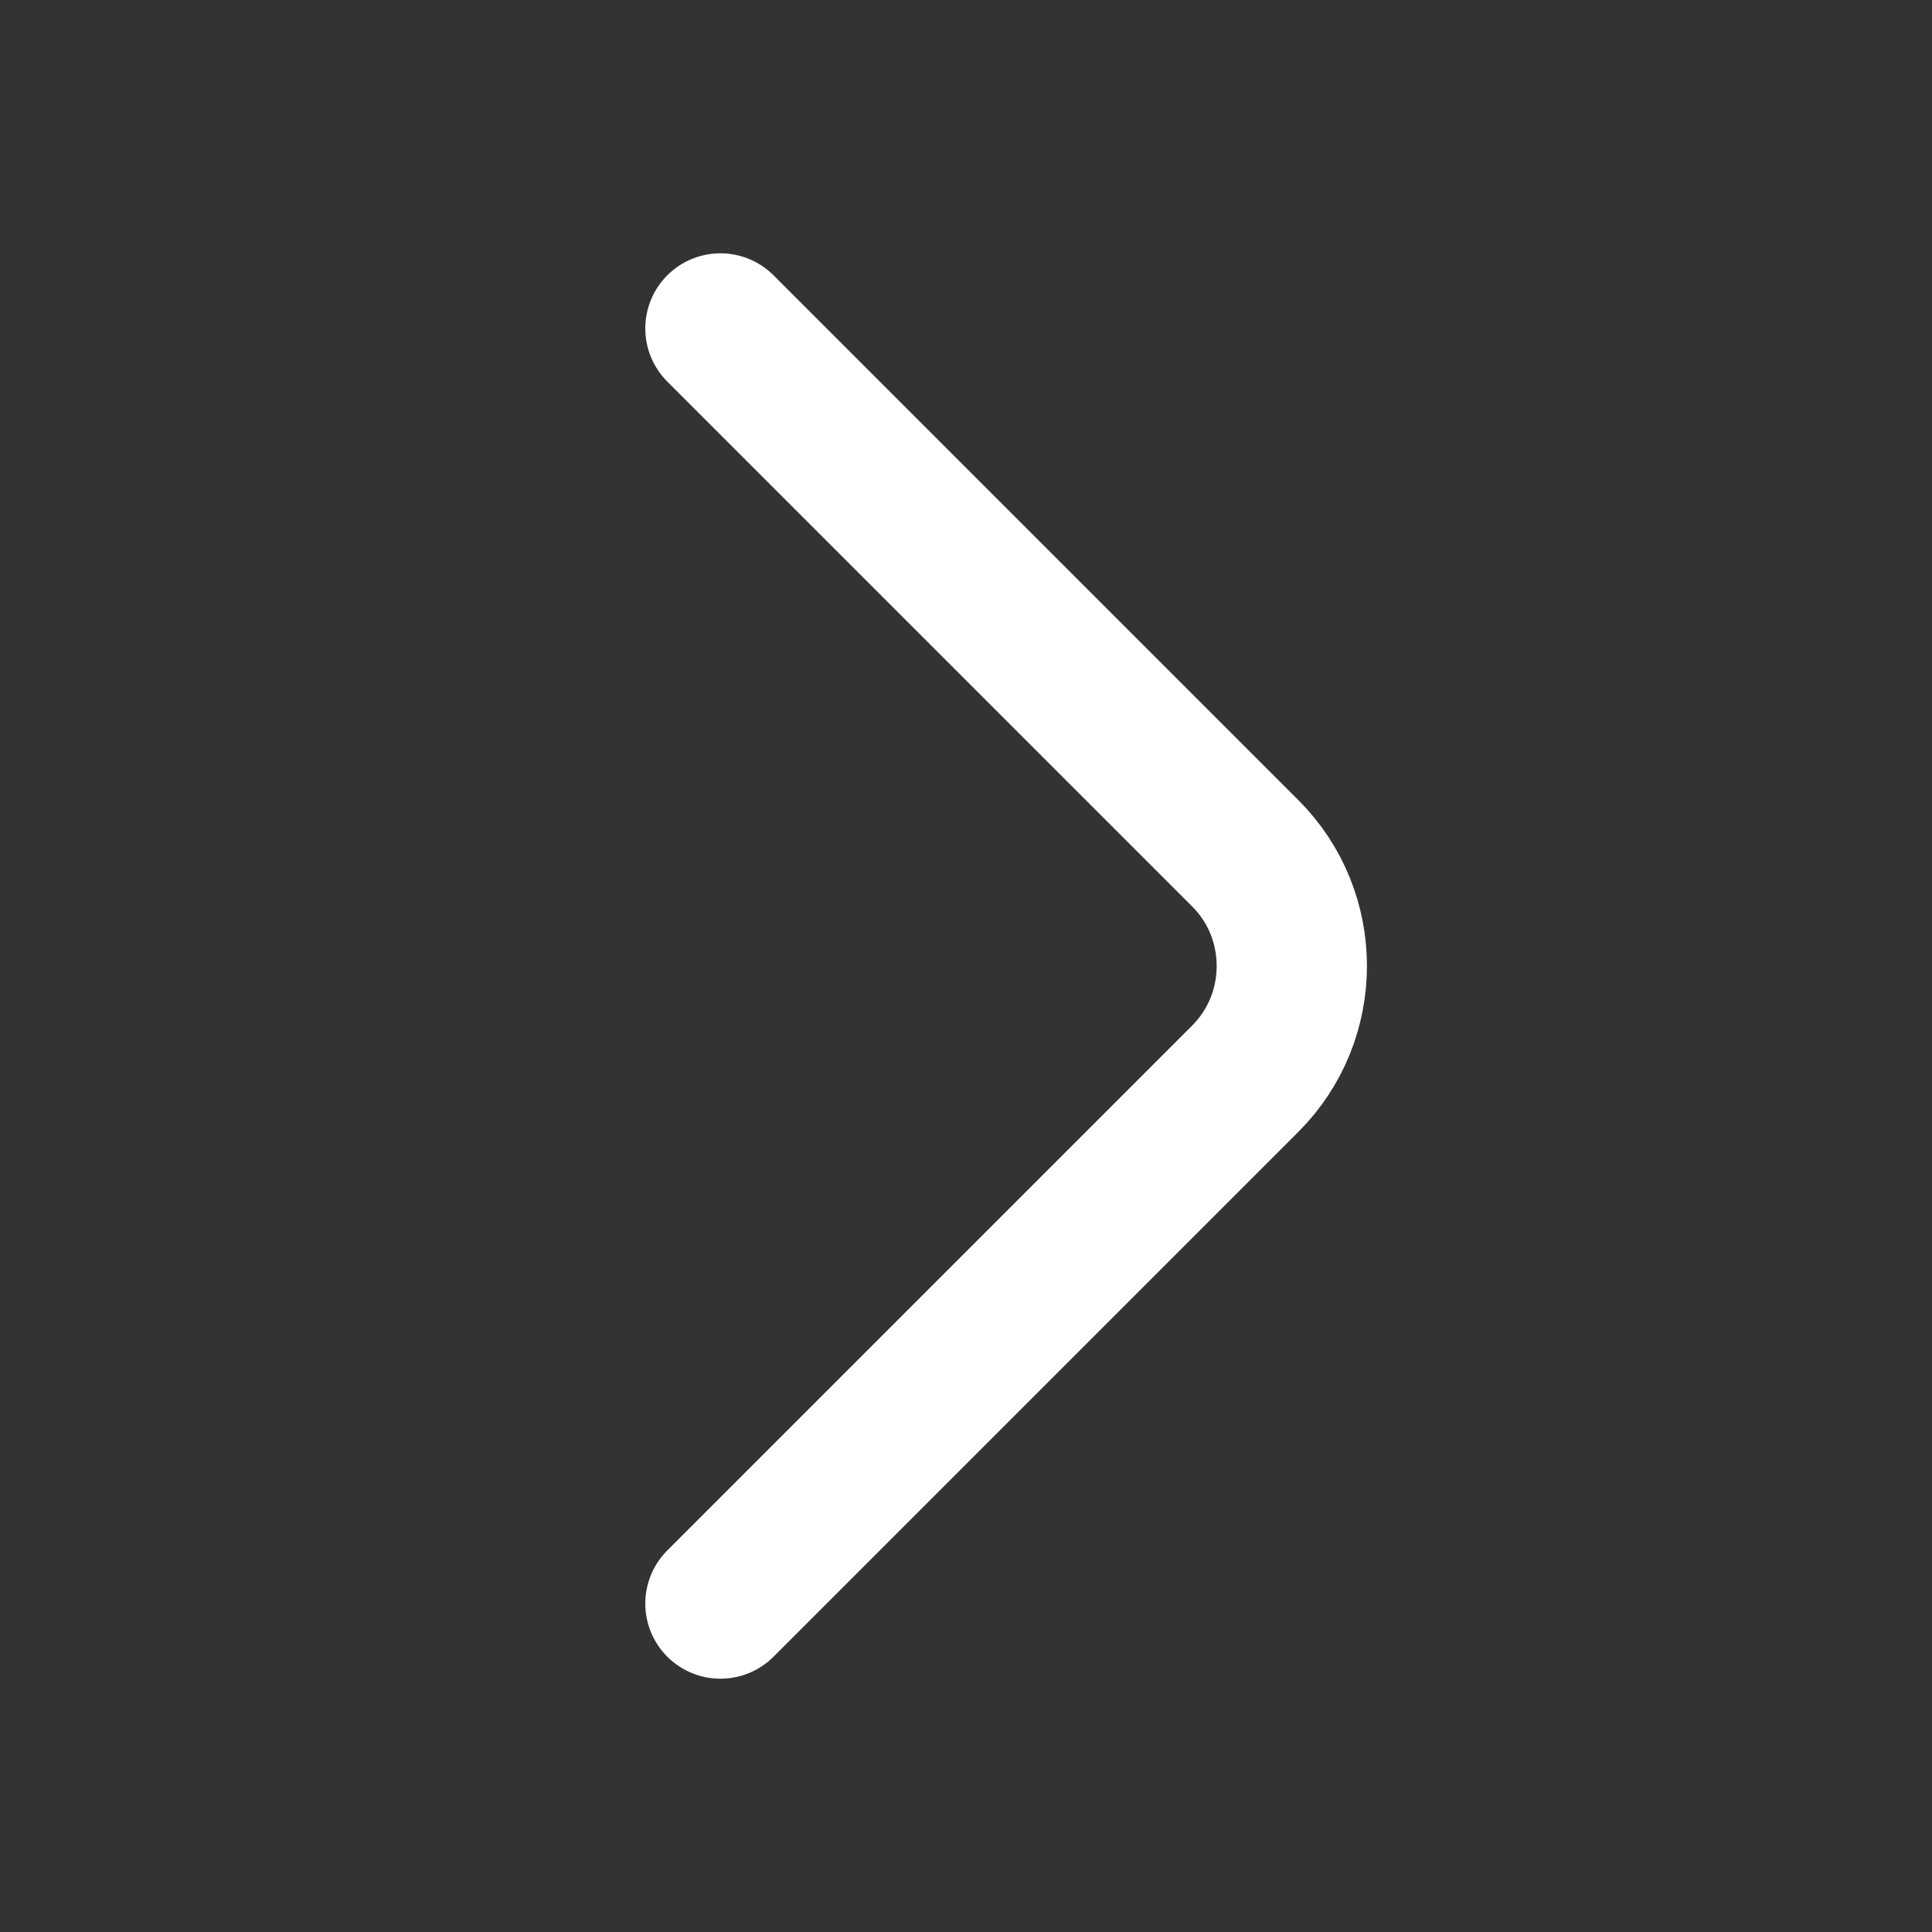 <svg width="18" height="18" viewBox="0 0 18 18" fill="none" xmlns="http://www.w3.org/2000/svg">
<rect x="0" y="0" width="18" height="18" fill="#333333" stroke="none"/>
<path d="M6.712 14.94L11.602 10.05C12.18 9.472 12.18 8.527 11.602 7.95L6.712 3.06" stroke="white" stroke-width="1.4" stroke-miterlimit="10" stroke-linecap="round" stroke-linejoin="round"/>
</svg>
